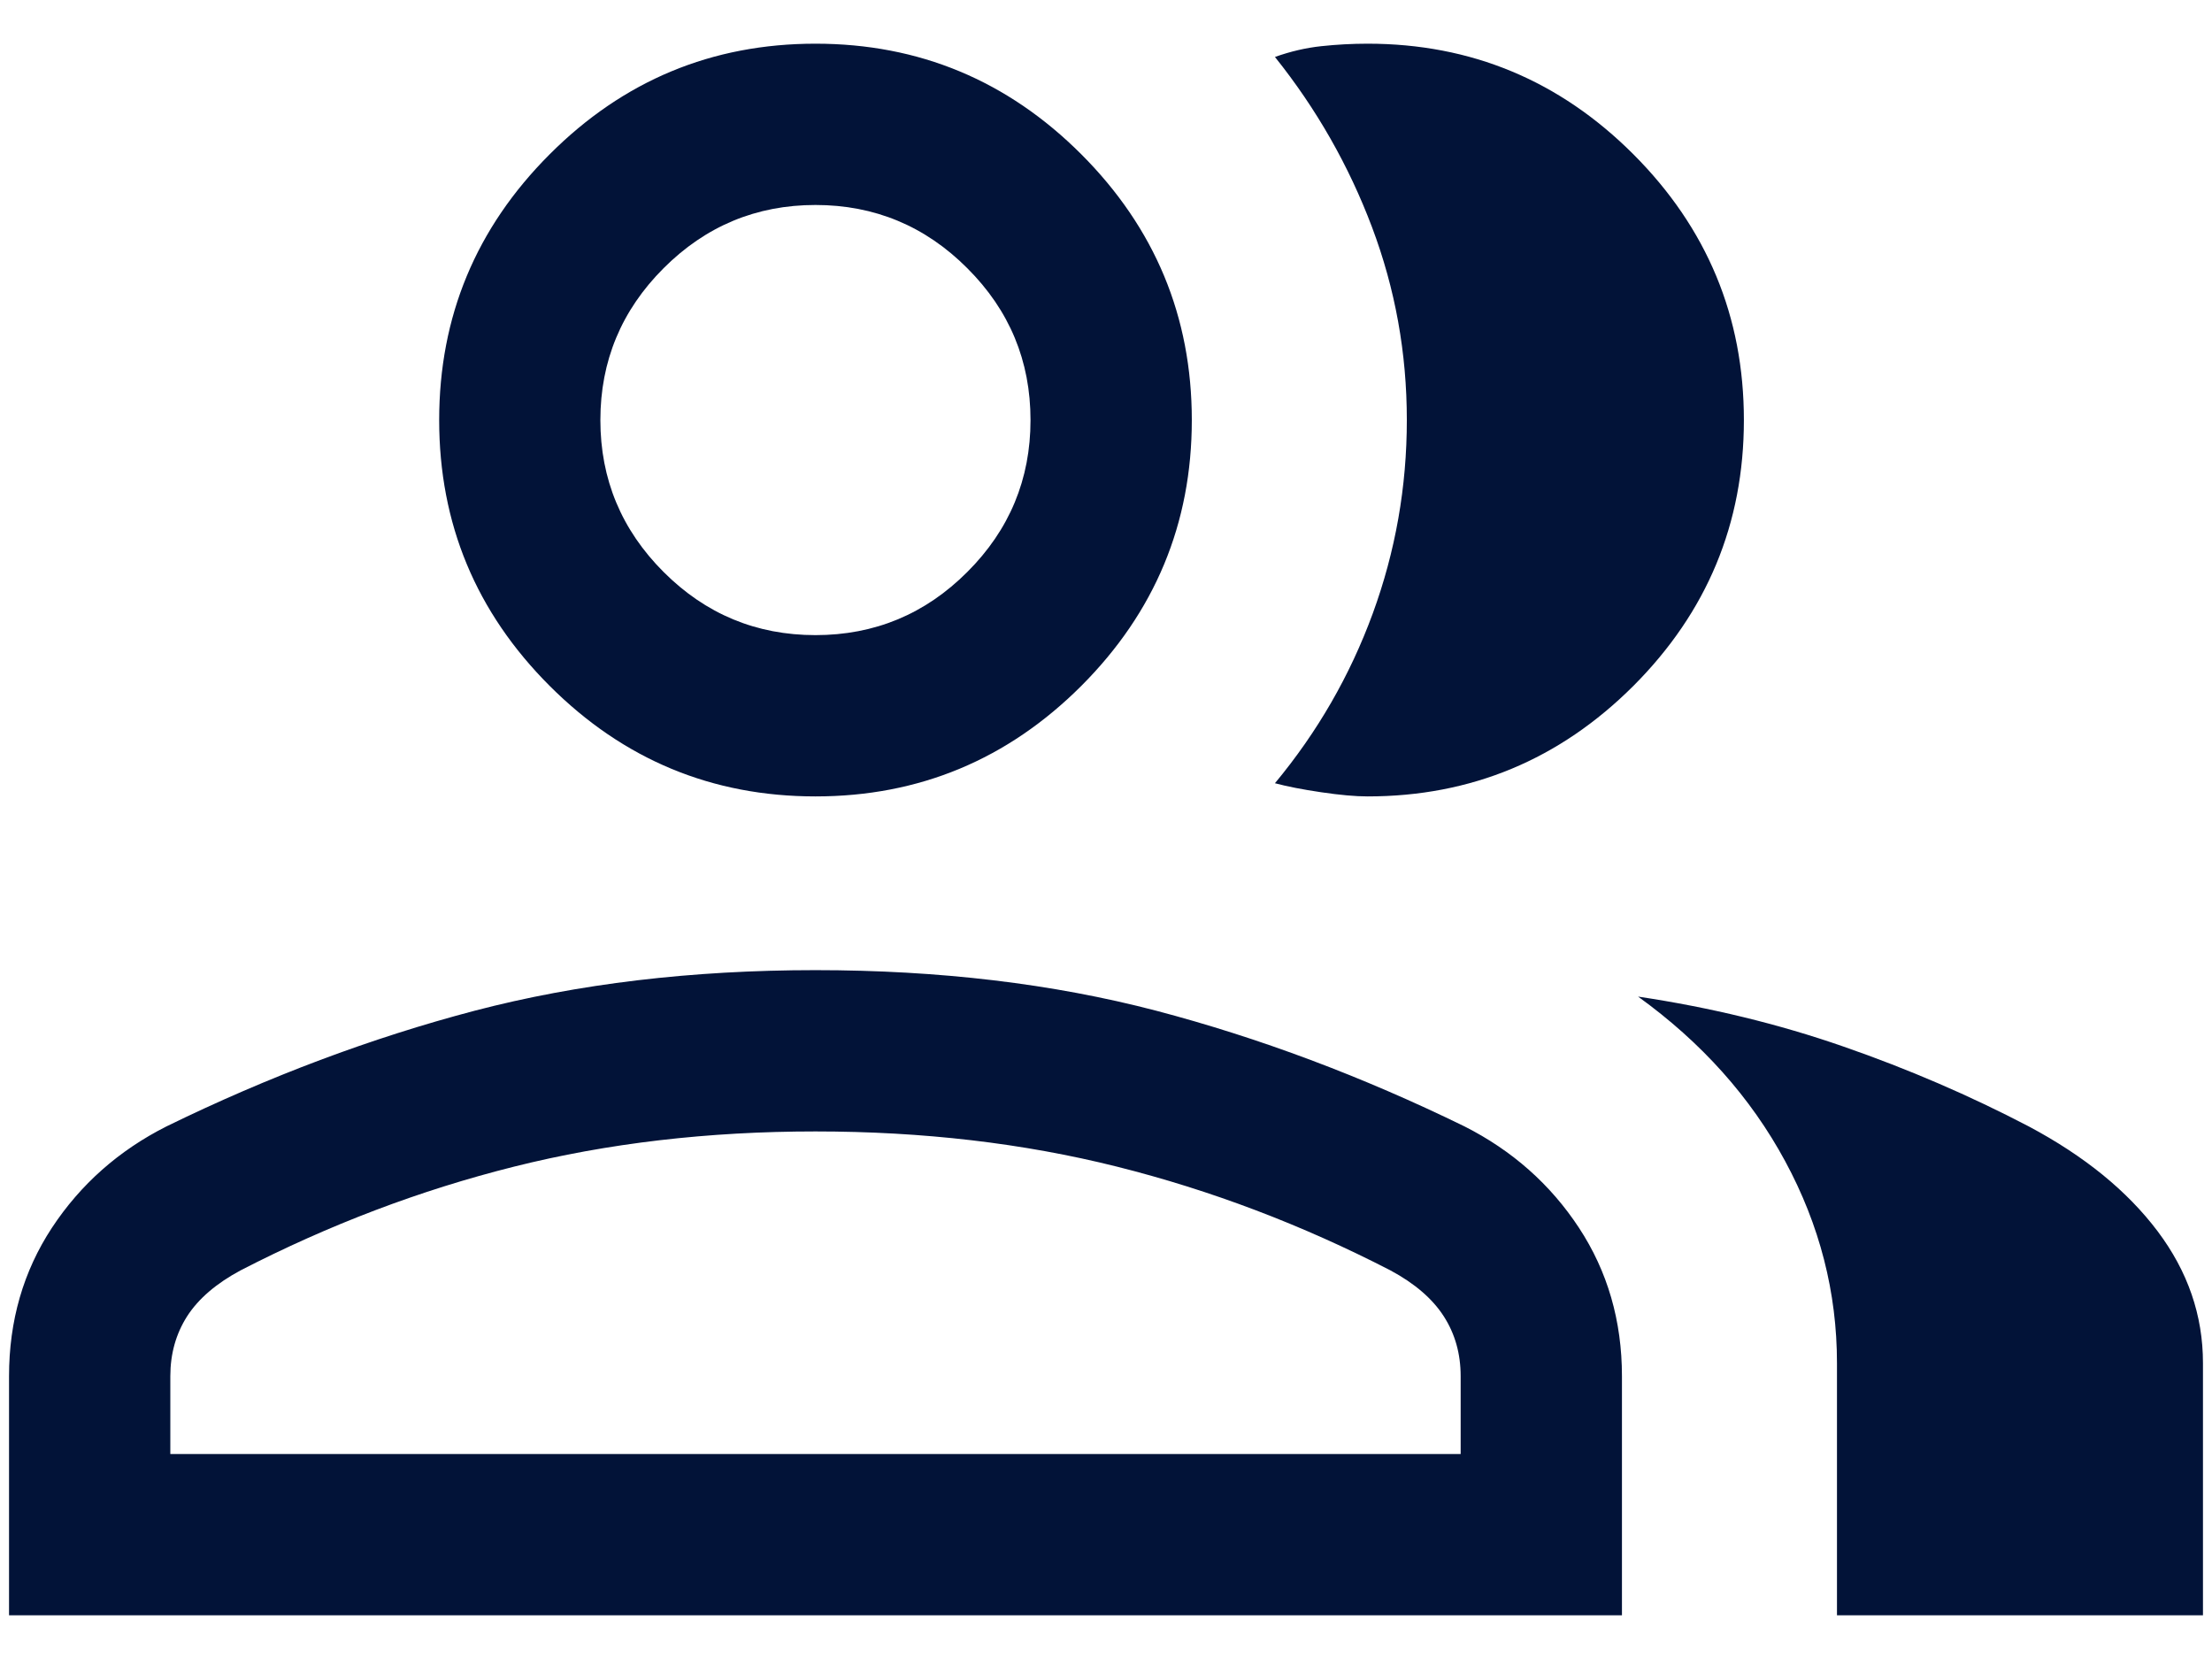 <svg width="24" height="18" viewBox="0 0 24 18" fill="none" xmlns="http://www.w3.org/2000/svg">
<path d="M0.098 17.526V14.932C0.098 14.331 0.253 13.794 0.563 13.322C0.874 12.85 1.288 12.483 1.807 12.221C2.916 11.679 4.03 11.261 5.151 10.966C6.272 10.673 7.505 10.526 8.848 10.526C10.191 10.526 11.423 10.673 12.544 10.966C13.665 11.261 14.78 11.679 15.889 12.221C16.407 12.483 16.822 12.85 17.132 13.322C17.442 13.794 17.598 14.331 17.598 14.932V17.526H0.098ZM19.931 17.526V14.789C19.931 14.023 19.744 13.293 19.369 12.599C18.994 11.905 18.462 11.31 17.773 10.813C18.555 10.93 19.297 11.11 20.001 11.355C20.704 11.599 21.374 11.888 22.013 12.222C22.616 12.543 23.081 12.922 23.41 13.359C23.738 13.795 23.902 14.272 23.902 14.789V17.526H19.931ZM8.848 8.641C7.725 8.641 6.763 8.241 5.964 7.442C5.164 6.642 4.765 5.681 4.765 4.558C4.765 3.435 5.164 2.474 5.964 1.674C6.763 0.874 7.725 0.474 8.848 0.474C9.971 0.474 10.932 0.874 11.732 1.674C12.531 2.474 12.931 3.435 12.931 4.558C12.931 5.681 12.531 6.642 11.732 7.442C10.932 8.241 9.971 8.641 8.848 8.641ZM18.921 4.558C18.921 5.681 18.521 6.642 17.722 7.442C16.922 8.241 15.961 8.641 14.838 8.641C14.707 8.641 14.539 8.626 14.336 8.596C14.132 8.566 13.964 8.533 13.833 8.498C14.293 7.944 14.647 7.331 14.894 6.657C15.141 5.982 15.264 5.282 15.264 4.557C15.264 3.83 15.138 3.133 14.886 2.464C14.634 1.796 14.283 1.18 13.833 0.618C14.001 0.558 14.168 0.519 14.336 0.501C14.503 0.483 14.671 0.474 14.838 0.474C15.961 0.474 16.922 0.874 17.722 1.674C18.521 2.474 18.921 3.435 18.921 4.558ZM1.848 15.776H15.848V14.932C15.848 14.688 15.787 14.472 15.665 14.282C15.543 14.092 15.35 13.925 15.085 13.783C14.125 13.288 13.136 12.913 12.119 12.658C11.102 12.403 10.011 12.276 8.848 12.276C7.684 12.276 6.594 12.403 5.577 12.658C4.559 12.913 3.571 13.288 2.611 13.783C2.346 13.925 2.152 14.092 2.03 14.282C1.909 14.472 1.848 14.688 1.848 14.932V15.776ZM8.848 6.891C9.489 6.891 10.039 6.663 10.495 6.206C10.953 5.749 11.181 5.199 11.181 4.558C11.181 3.916 10.953 3.367 10.495 2.91C10.039 2.453 9.489 2.224 8.848 2.224C8.206 2.224 7.657 2.453 7.2 2.91C6.743 3.367 6.514 3.916 6.514 4.558C6.514 5.199 6.743 5.749 7.2 6.206C7.657 6.663 8.206 6.891 8.848 6.891Z" fill="#021338"/>
</svg>
